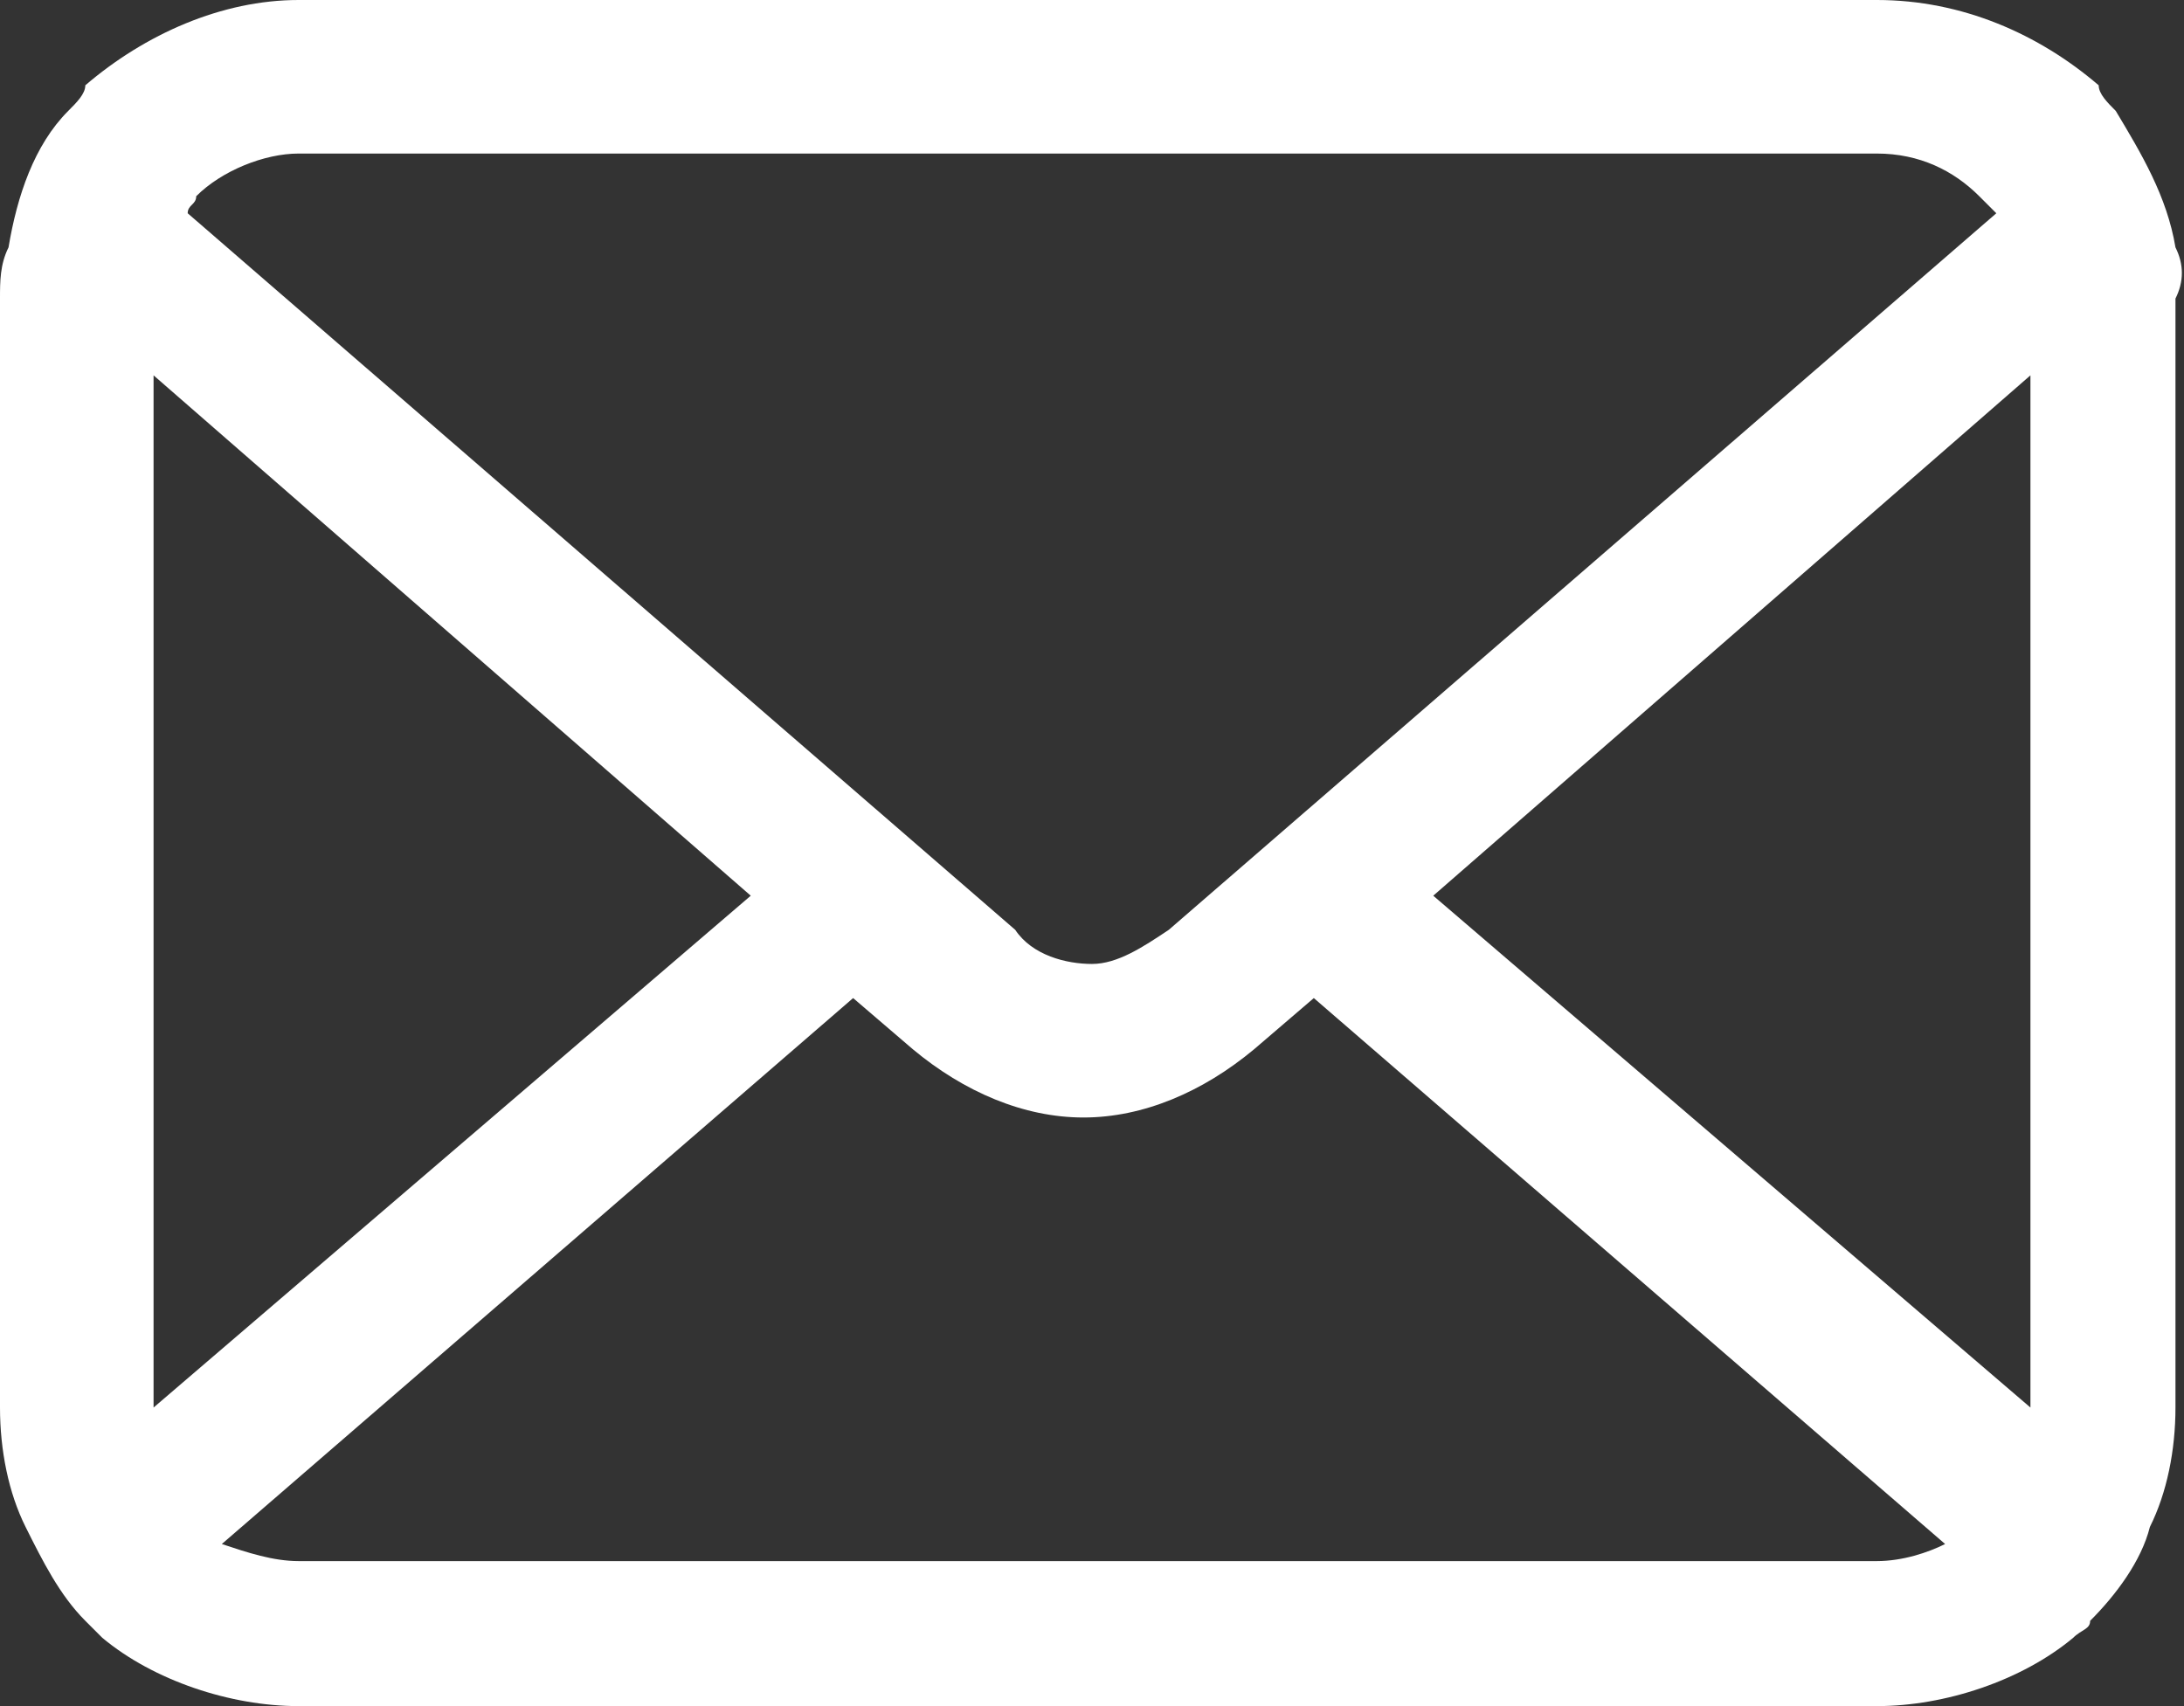 <?xml version="1.0" encoding="utf-8"?>
<!-- Generator: Adobe Illustrator 22.1.0, SVG Export Plug-In . SVG Version: 6.00 Build 0)  -->
<svg version="1.1" id="レイヤー_1" xmlns="http://www.w3.org/2000/svg" xmlns:xlink="http://www.w3.org/1999/xlink" x="0px"
	 y="0px" viewBox="0 0 25.6 20" style="enable-background:new 0 0 25.6 20;" xml:space="preserve">
<rect x="0" y="0" width="25.6" height="20" fill="#333333" stroke="none"/>
<style type="text/css">
	.st0{fill:#FFFFFF;}
</style>
<path id="パス_941" class="st0" d="M25.5,2.9c-0.1-0.6-0.4-1.1-0.7-1.6c-0.1-0.1-0.2-0.2-0.2-0.3C23.9,0.4,23,0,22,0H3.5
	C2.6,0,1.7,0.4,1,1c0,0.1-0.1,0.2-0.2,0.3c-0.4,0.4-0.6,1-0.7,1.6C0,3.1,0,3.3,0,3.5v13c0,0.5,0.1,1,0.3,1.4C0.5,18.3,0.7,18.7,1,19
	l0.2,0.2C1.8,19.7,2.7,20,3.5,20H22c0.8,0,1.7-0.3,2.3-0.8c0.1-0.1,0.2-0.1,0.2-0.2c0.3-0.3,0.6-0.7,0.7-1.1l0,0
	c0.2-0.4,0.3-0.9,0.3-1.4v-13C25.6,3.3,25.6,3.1,25.5,2.9 M2.3,2.3C2.6,2,3.1,1.8,3.5,1.8H22c0.5,0,0.9,0.2,1.2,0.5l0.2,0.2
	l-9.7,8.4c-0.3,0.2-0.6,0.4-0.9,0.4c-0.3,0-0.7-0.1-0.9-0.4L2.2,2.5C2.2,2.4,2.3,2.4,2.3,2.3 M1.8,16.5V4.4l7,6.1L1.8,16.5L1.8,16.5
	 M22,18.3H3.5c-0.3,0-0.6-0.1-0.9-0.2l7.4-6.4l0.7,0.6c0.6,0.5,1.3,0.8,2,0.8c0.7,0,1.4-0.3,2-0.8l0.7-0.6l7.4,6.4
	C22.6,18.2,22.3,18.3,22,18.3 M23.8,16.5L23.8,16.5l-7-6l7-6.1V16.5z"/>
</svg>
